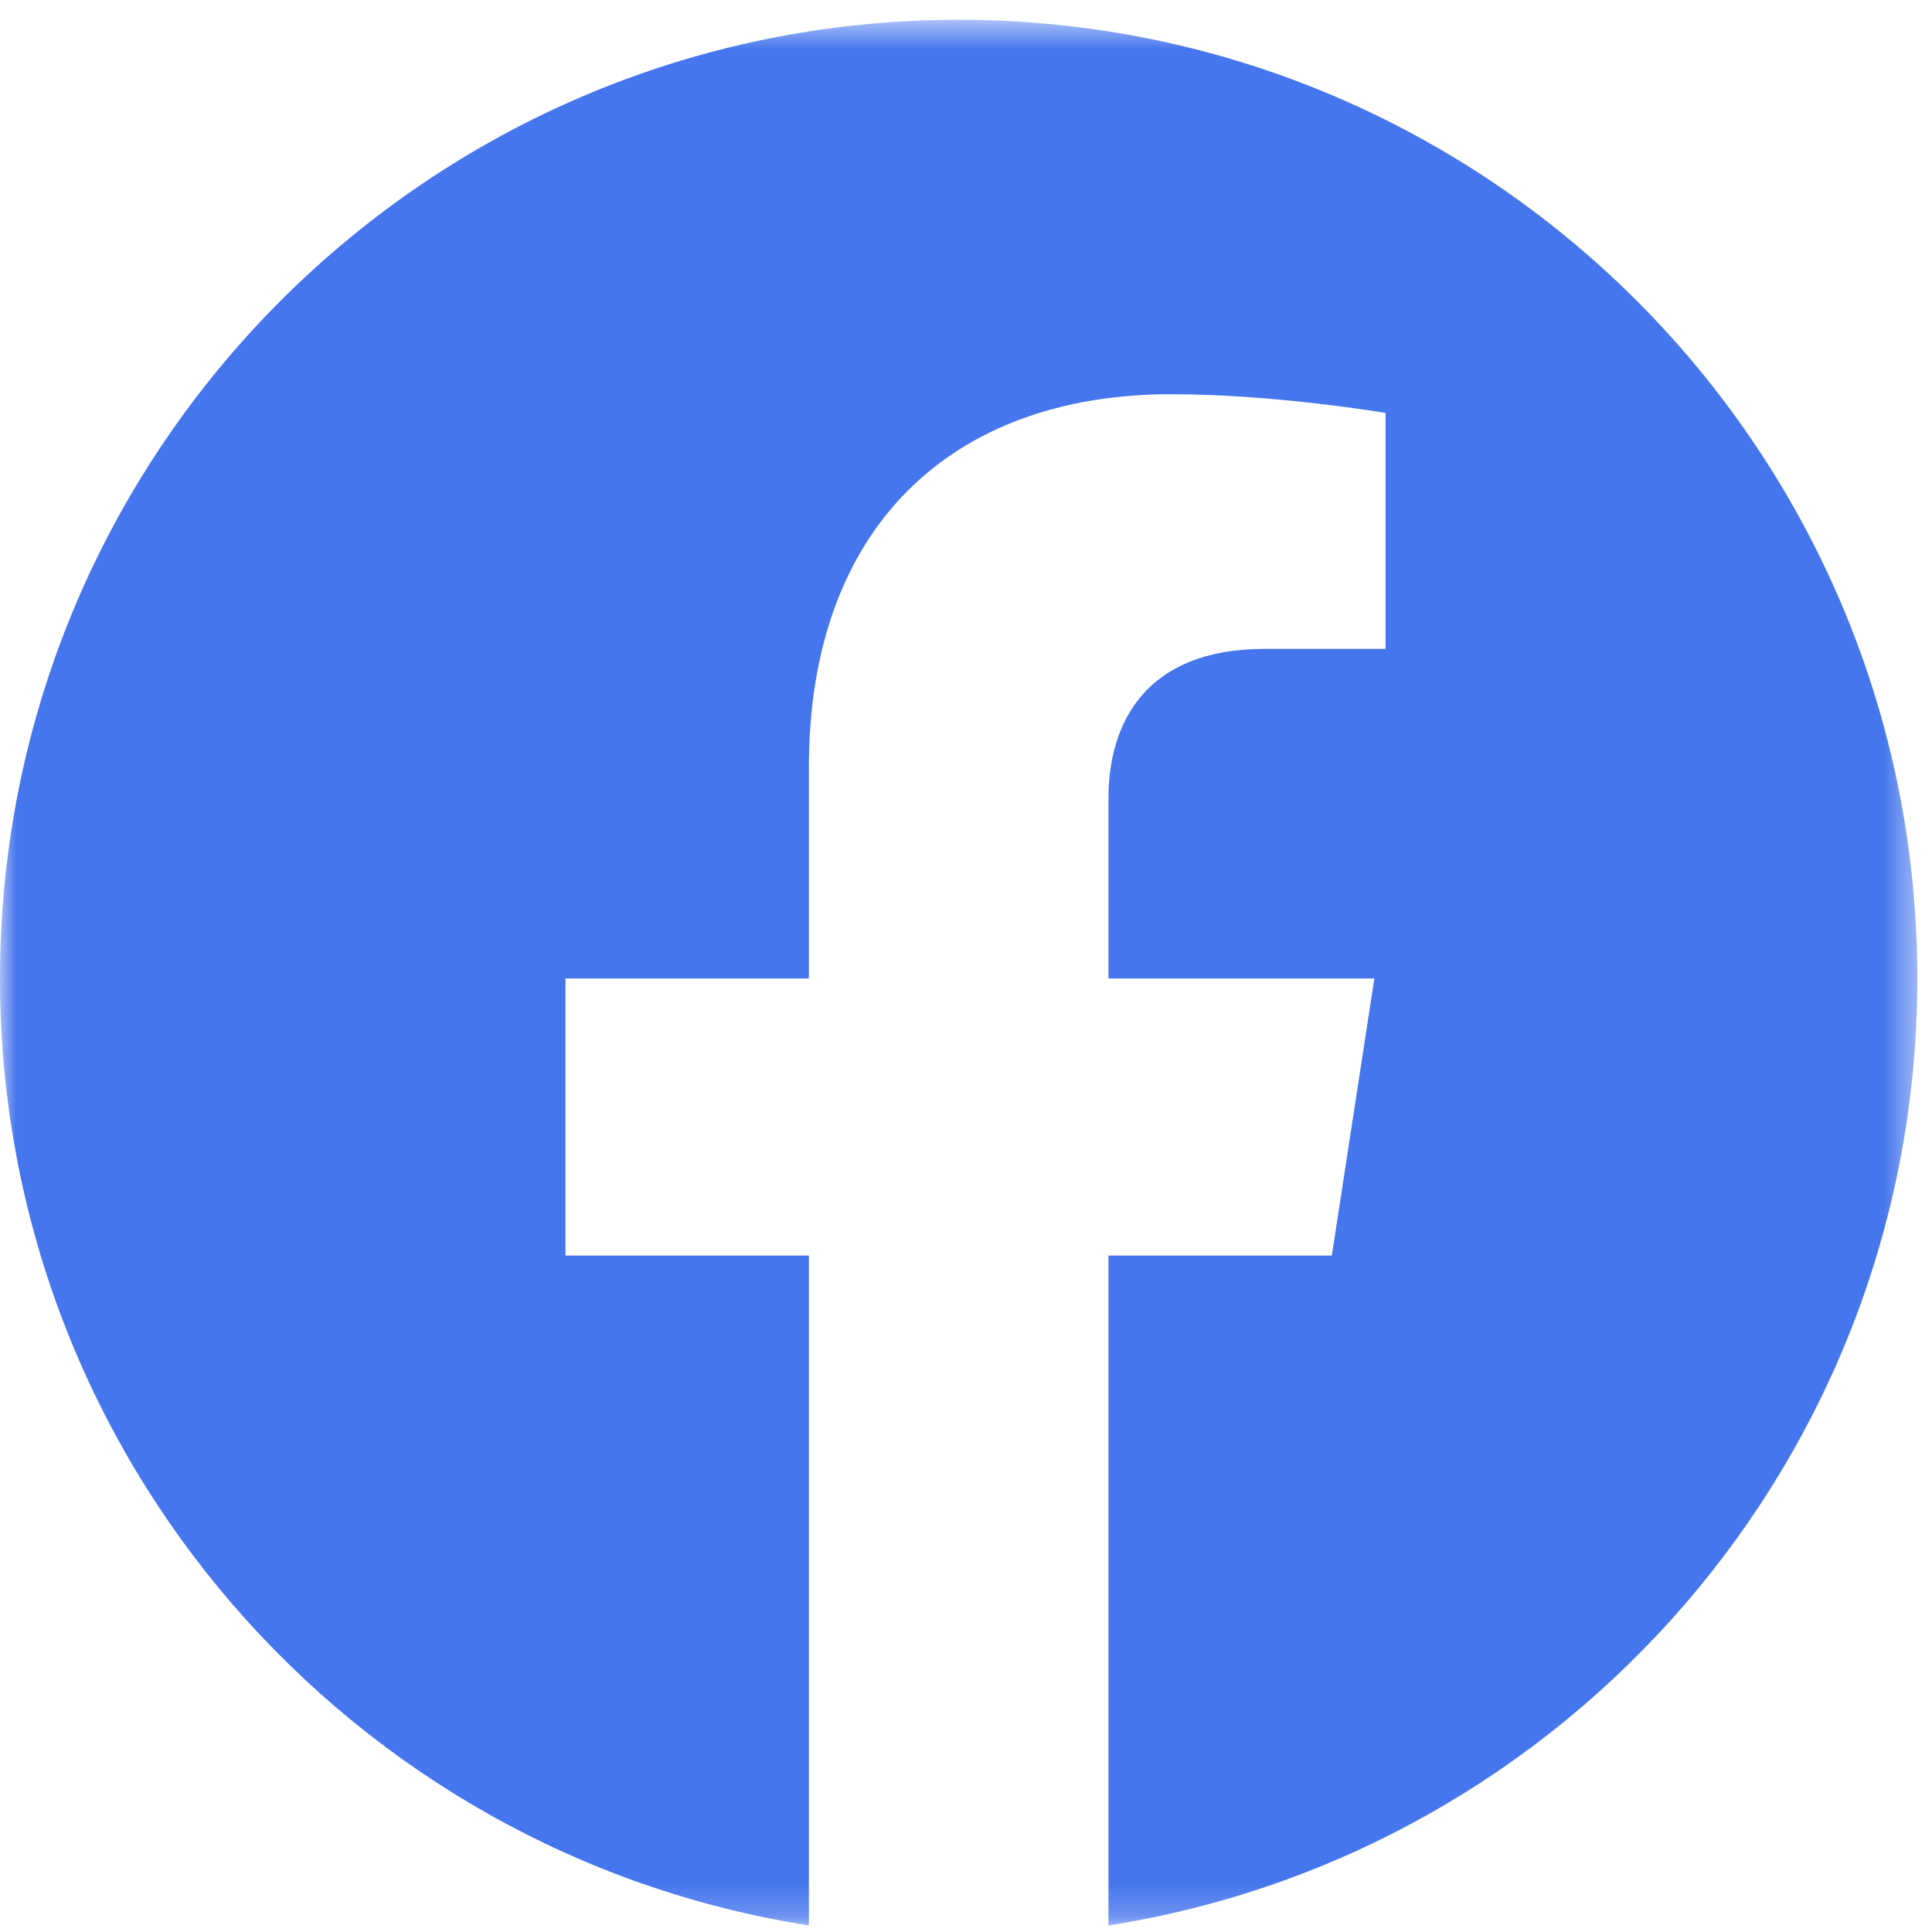 <svg width="59" height="59" viewBox="0 0 59 59" fill="none" xmlns="http://www.w3.org/2000/svg">
<mask id="mask0_518_14294" style="mask-type:luminance" maskUnits="userSpaceOnUse" x="0" y="0" width="59" height="59">
<path fill-rule="evenodd" clip-rule="evenodd" d="M0 0.604H58.552V58.8H0V0.604Z" fill="white"/>
</mask>
<g mask="url(#mask0_518_14294)">
<path fill-rule="evenodd" clip-rule="evenodd" d="M29.276 0.604C13.107 0.604 0 13.711 0 29.88C0 44.492 10.706 56.604 24.702 58.8V38.342H17.269V29.88H24.702V23.43C24.702 16.093 29.073 12.039 35.76 12.039C38.963 12.039 42.313 12.611 42.313 12.611V19.816H38.621C34.985 19.816 33.85 22.073 33.85 24.388V29.88H41.97L40.672 38.342H33.85V58.8C47.846 56.604 58.552 44.492 58.552 29.88C58.552 13.711 45.445 0.604 29.276 0.604" fill="#4676ED"/>
</g>
</svg>
